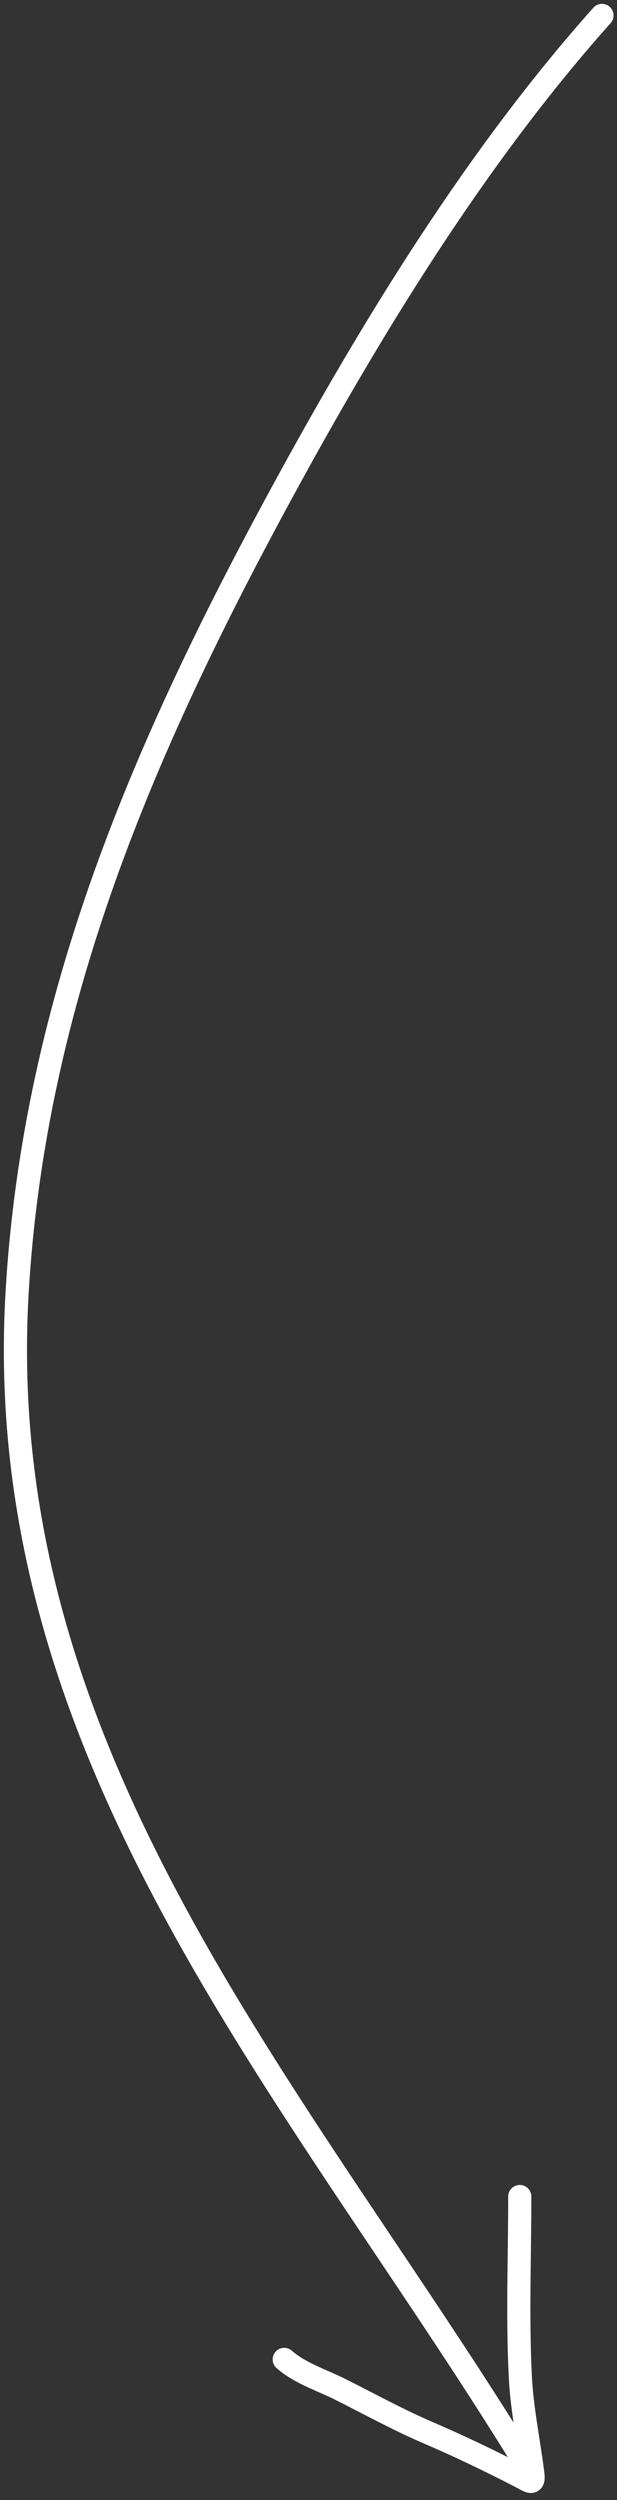 <?xml version="1.0" encoding="UTF-8"?> <svg xmlns="http://www.w3.org/2000/svg" width="80" height="324" viewBox="0 0 80 324" fill="none"><rect x="0" y="0" width="80" height="324" fill="#333333" stroke="none"/> <path d="M78.053 2C61.779 20.227 48.175 42.464 36.546 63.858C18.685 96.716 4.466 129.53 2.225 167.385C-1.347 227.719 38.37 270.929 67.878 318.88" stroke="white" stroke-width="3" stroke-linecap="round"></path> <path d="M36.855 305.779C38.832 307.548 41.715 308.459 44.041 309.621C47.844 311.523 51.556 313.581 55.467 315.26C59.615 317.041 63.597 318.961 67.593 321.023C68.605 321.546 69.274 322.139 69.09 320.649C68.571 316.445 67.684 312.32 67.468 308.075C67.073 300.304 67.393 292.454 67.393 284.672" stroke="white" stroke-width="3" stroke-linecap="round"></path> </svg> 